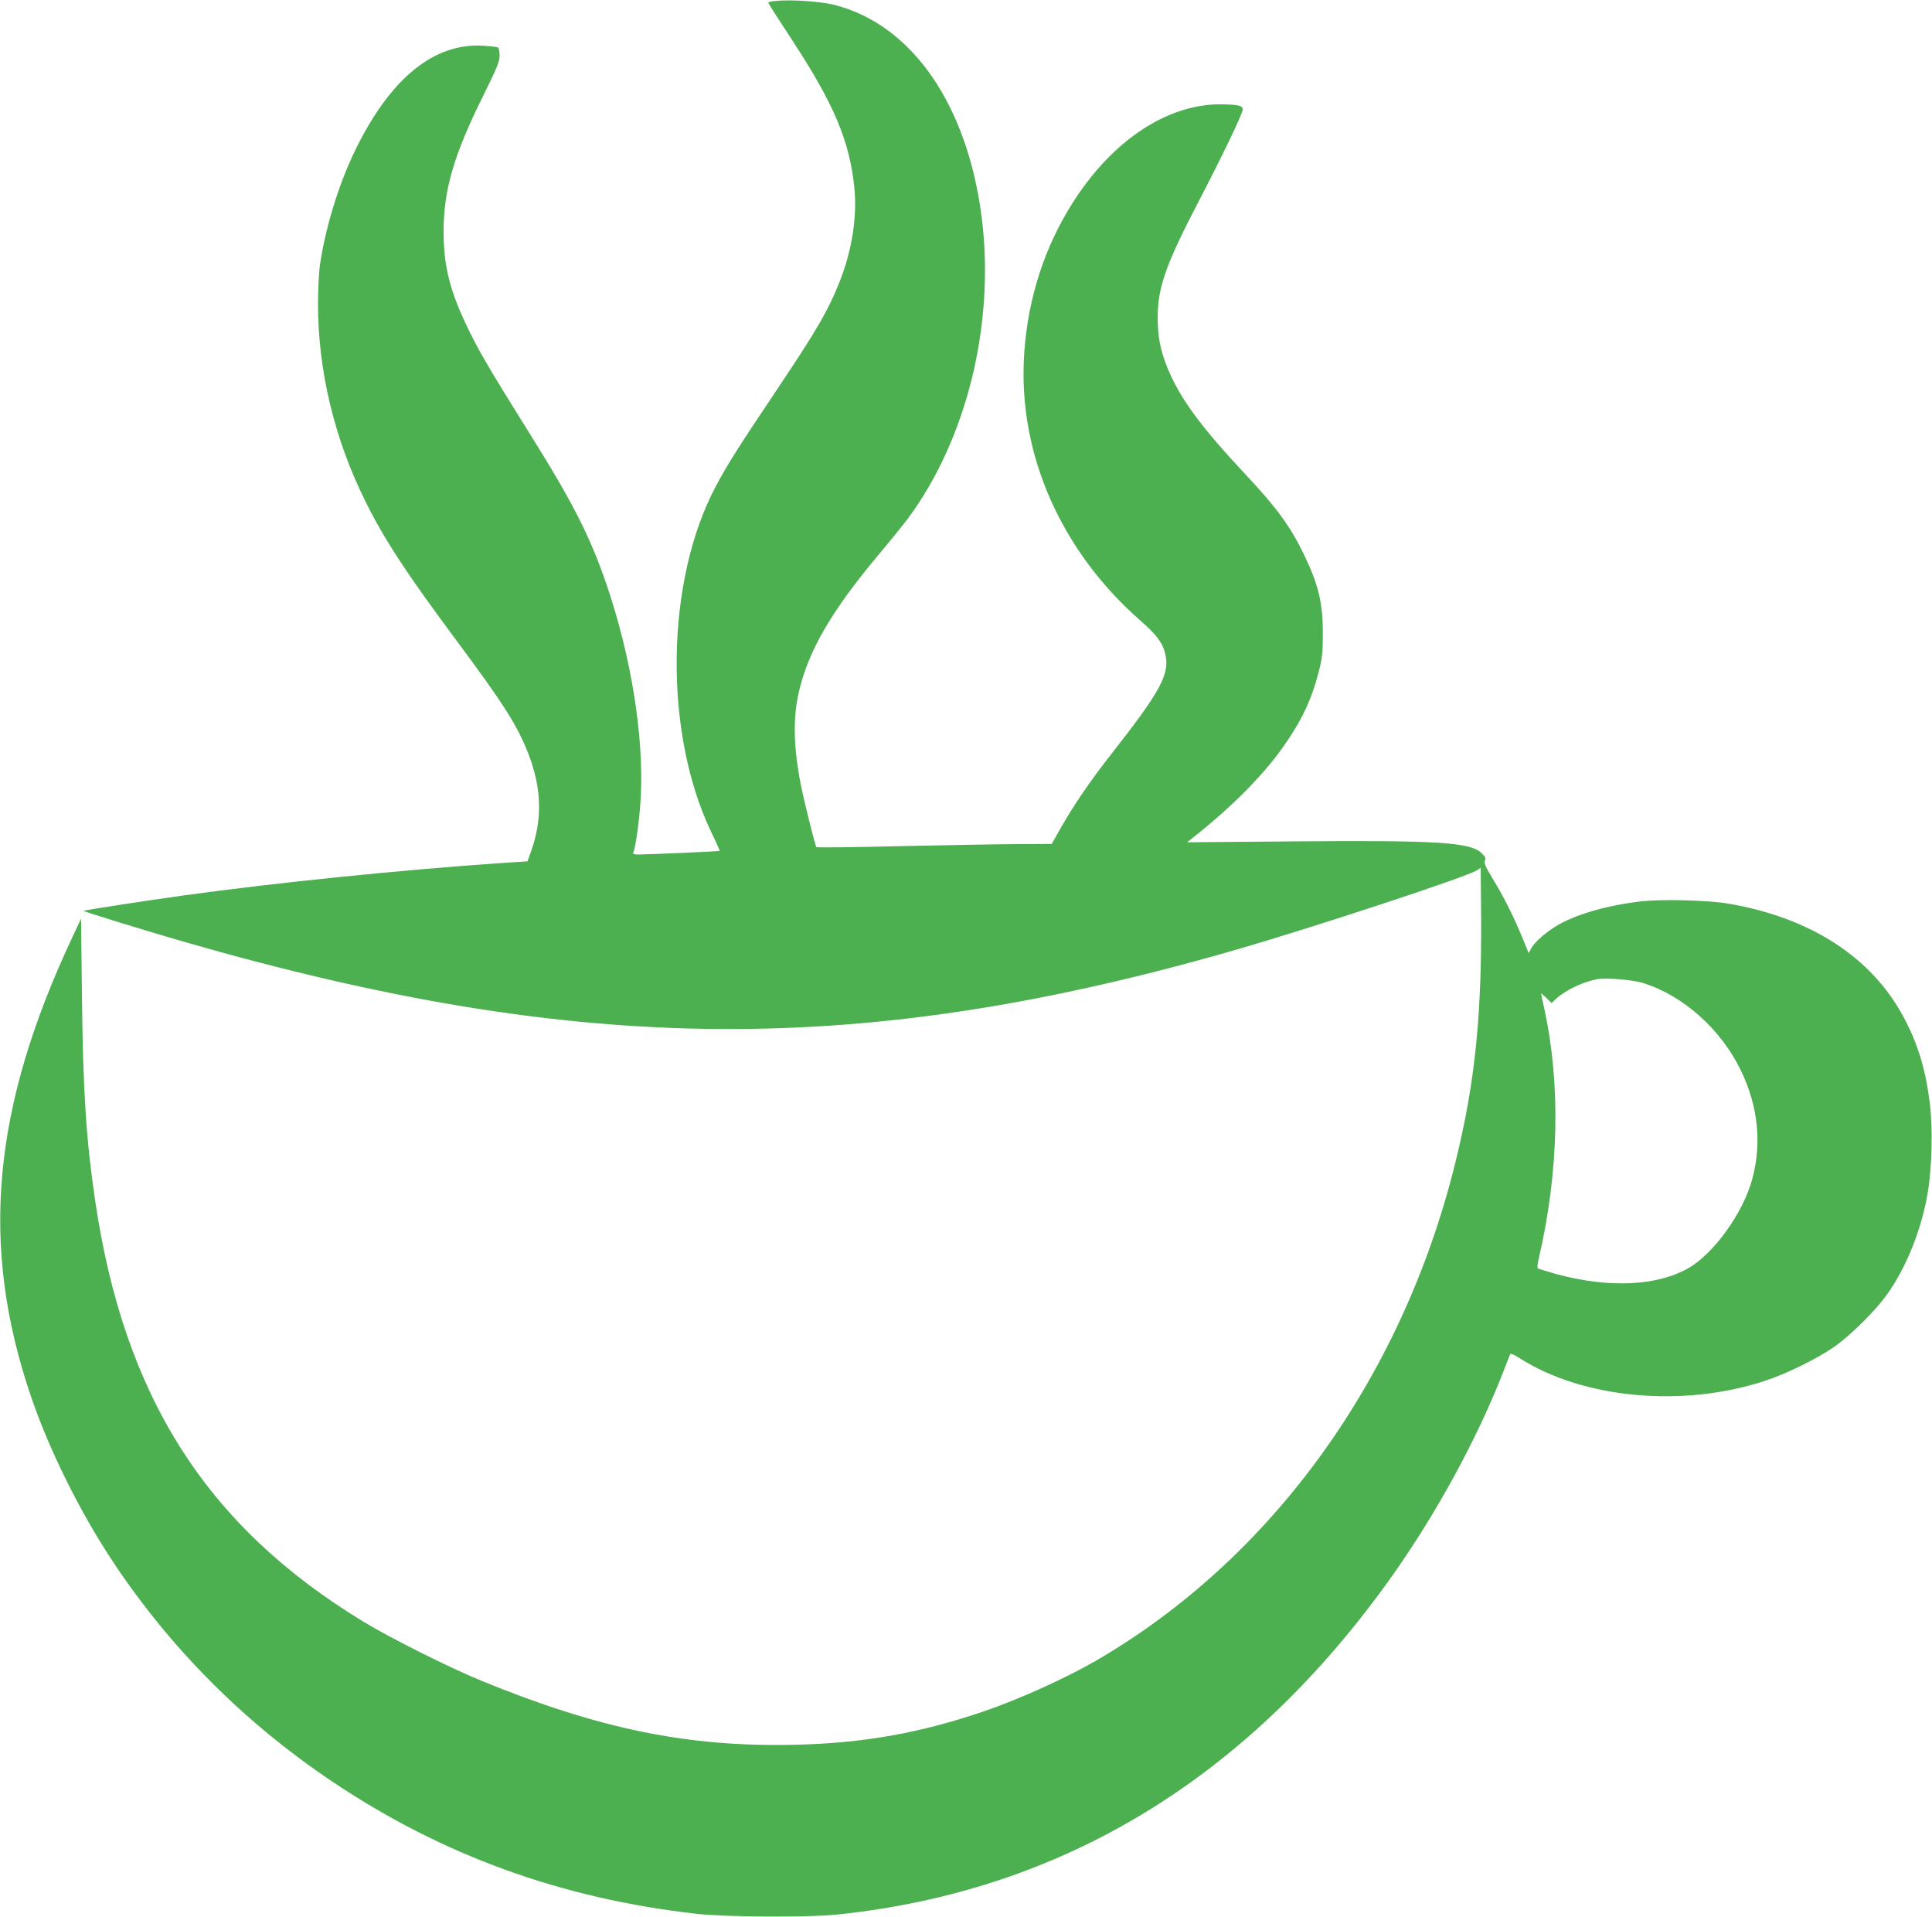 <?xml version="1.0" standalone="no"?>
<!DOCTYPE svg PUBLIC "-//W3C//DTD SVG 20010904//EN"
 "http://www.w3.org/TR/2001/REC-SVG-20010904/DTD/svg10.dtd">
<svg version="1.0" xmlns="http://www.w3.org/2000/svg"
 width="1280pt" height="1270pt" viewBox="0 0 1280 1270"
 preserveAspectRatio="xMidYMid meet">
<g transform="translate(0,1270) scale(0.1,-0.1)"
fill="#4caf50" stroke="none">
<path d="M5133 12693 c-24 -2 -43 -7 -43 -11 0 -4 72 -117 161 -252 274 -419
377 -662 409 -971 20 -191 -15 -418 -97 -624 -76 -192 -151 -321 -421 -724
-249 -371 -325 -491 -399 -631 -334 -626 -348 -1627 -32 -2289 33 -68 58 -125
57 -127 -3 -3 -475 -24 -538 -24 -22 0 -39 4 -36 9 12 19 35 163 46 296 35
388 -40 920 -195 1403 -117 364 -231 594 -540 1087 -261 417 -328 533 -402
684 -123 254 -164 416 -164 648 0 276 68 508 262 898 92 186 109 227 109 267
0 26 -5 50 -10 53 -6 4 -50 9 -98 12 -328 21 -620 -219 -852 -699 -109 -226
-196 -514 -231 -758 -6 -47 -12 -159 -12 -250 -1 -445 110 -905 319 -1321 122
-245 274 -476 589 -899 329 -442 417 -582 491 -777 83 -222 87 -424 12 -633
l-23 -65 -180 -12 c-657 -45 -1490 -130 -2090 -213 -262 -36 -667 -99 -672
-103 -3 -4 446 -142 673 -207 2616 -753 4486 -766 6969 -49 521 151 1523 481
1589 524 l26 17 2 -223 c9 -735 -36 -1190 -171 -1734 -352 -1424 -1215 -2619
-2380 -3295 -203 -117 -505 -254 -739 -334 -426 -146 -806 -213 -1262 -223
-705 -15 -1293 105 -2075 426 -212 87 -603 283 -783 393 -1037 632 -1581 1489
-1772 2788 -60 409 -80 726 -87 1350 l-6 515 -54 -115 c-536 -1138 -619 -2051
-277 -3052 122 -357 323 -761 542 -1092 381 -574 869 -1064 1451 -1455 730
-490 1520 -777 2421 -878 193 -21 731 -24 920 -5 1501 154 2735 906 3685 2246
296 419 564 911 735 1351 23 61 44 113 47 117 2 5 29 -8 59 -27 422 -270 1085
-331 1631 -150 143 47 347 148 458 226 111 79 271 238 348 346 127 178 227
429 268 668 29 172 35 425 15 593 -27 224 -78 394 -172 571 -212 400 -618 663
-1165 756 -131 22 -428 30 -564 16 -219 -24 -426 -81 -556 -154 -78 -43 -163
-117 -185 -160 l-16 -30 -47 114 c-60 143 -117 256 -194 383 -48 80 -57 103
-49 117 8 13 4 23 -22 48 -74 72 -288 86 -1236 78 l-715 -6 34 27 c274 216
489 435 628 642 106 157 166 287 209 458 24 91 28 128 28 252 1 203 -28 326
-124 525 -89 185 -181 312 -385 529 -301 321 -440 511 -521 711 -47 116 -64
206 -64 333 0 199 55 354 276 777 149 286 284 566 287 598 3 27 -27 34 -138
36 -375 5 -758 -260 -1023 -709 -174 -294 -273 -633 -289 -989 -28 -636 252
-1262 766 -1716 116 -101 155 -154 172 -230 29 -132 -31 -243 -368 -672 -128
-163 -244 -333 -327 -480 l-58 -103 -202 -1 c-110 0 -460 -6 -776 -13 -316 -8
-578 -11 -581 -7 -8 7 -82 306 -103 411 -48 243 -53 439 -16 605 61 277 214
542 526 915 81 96 170 207 199 245 391 528 578 1291 489 1995 -95 746 -461
1275 -973 1407 -96 24 -293 38 -398 26z m5752 -6504 c268 -83 519 -308 651
-584 112 -234 137 -480 73 -715 -60 -223 -253 -492 -423 -590 -210 -119 -527
-133 -876 -39 -63 18 -118 35 -122 38 -4 3 -1 33 7 66 133 573 146 1151 36
1655 -12 52 -21 96 -21 99 0 3 16 -10 35 -29 l35 -34 27 26 c62 58 176 113
273 132 58 11 236 -3 305 -25z"/>
</g>
</svg>
